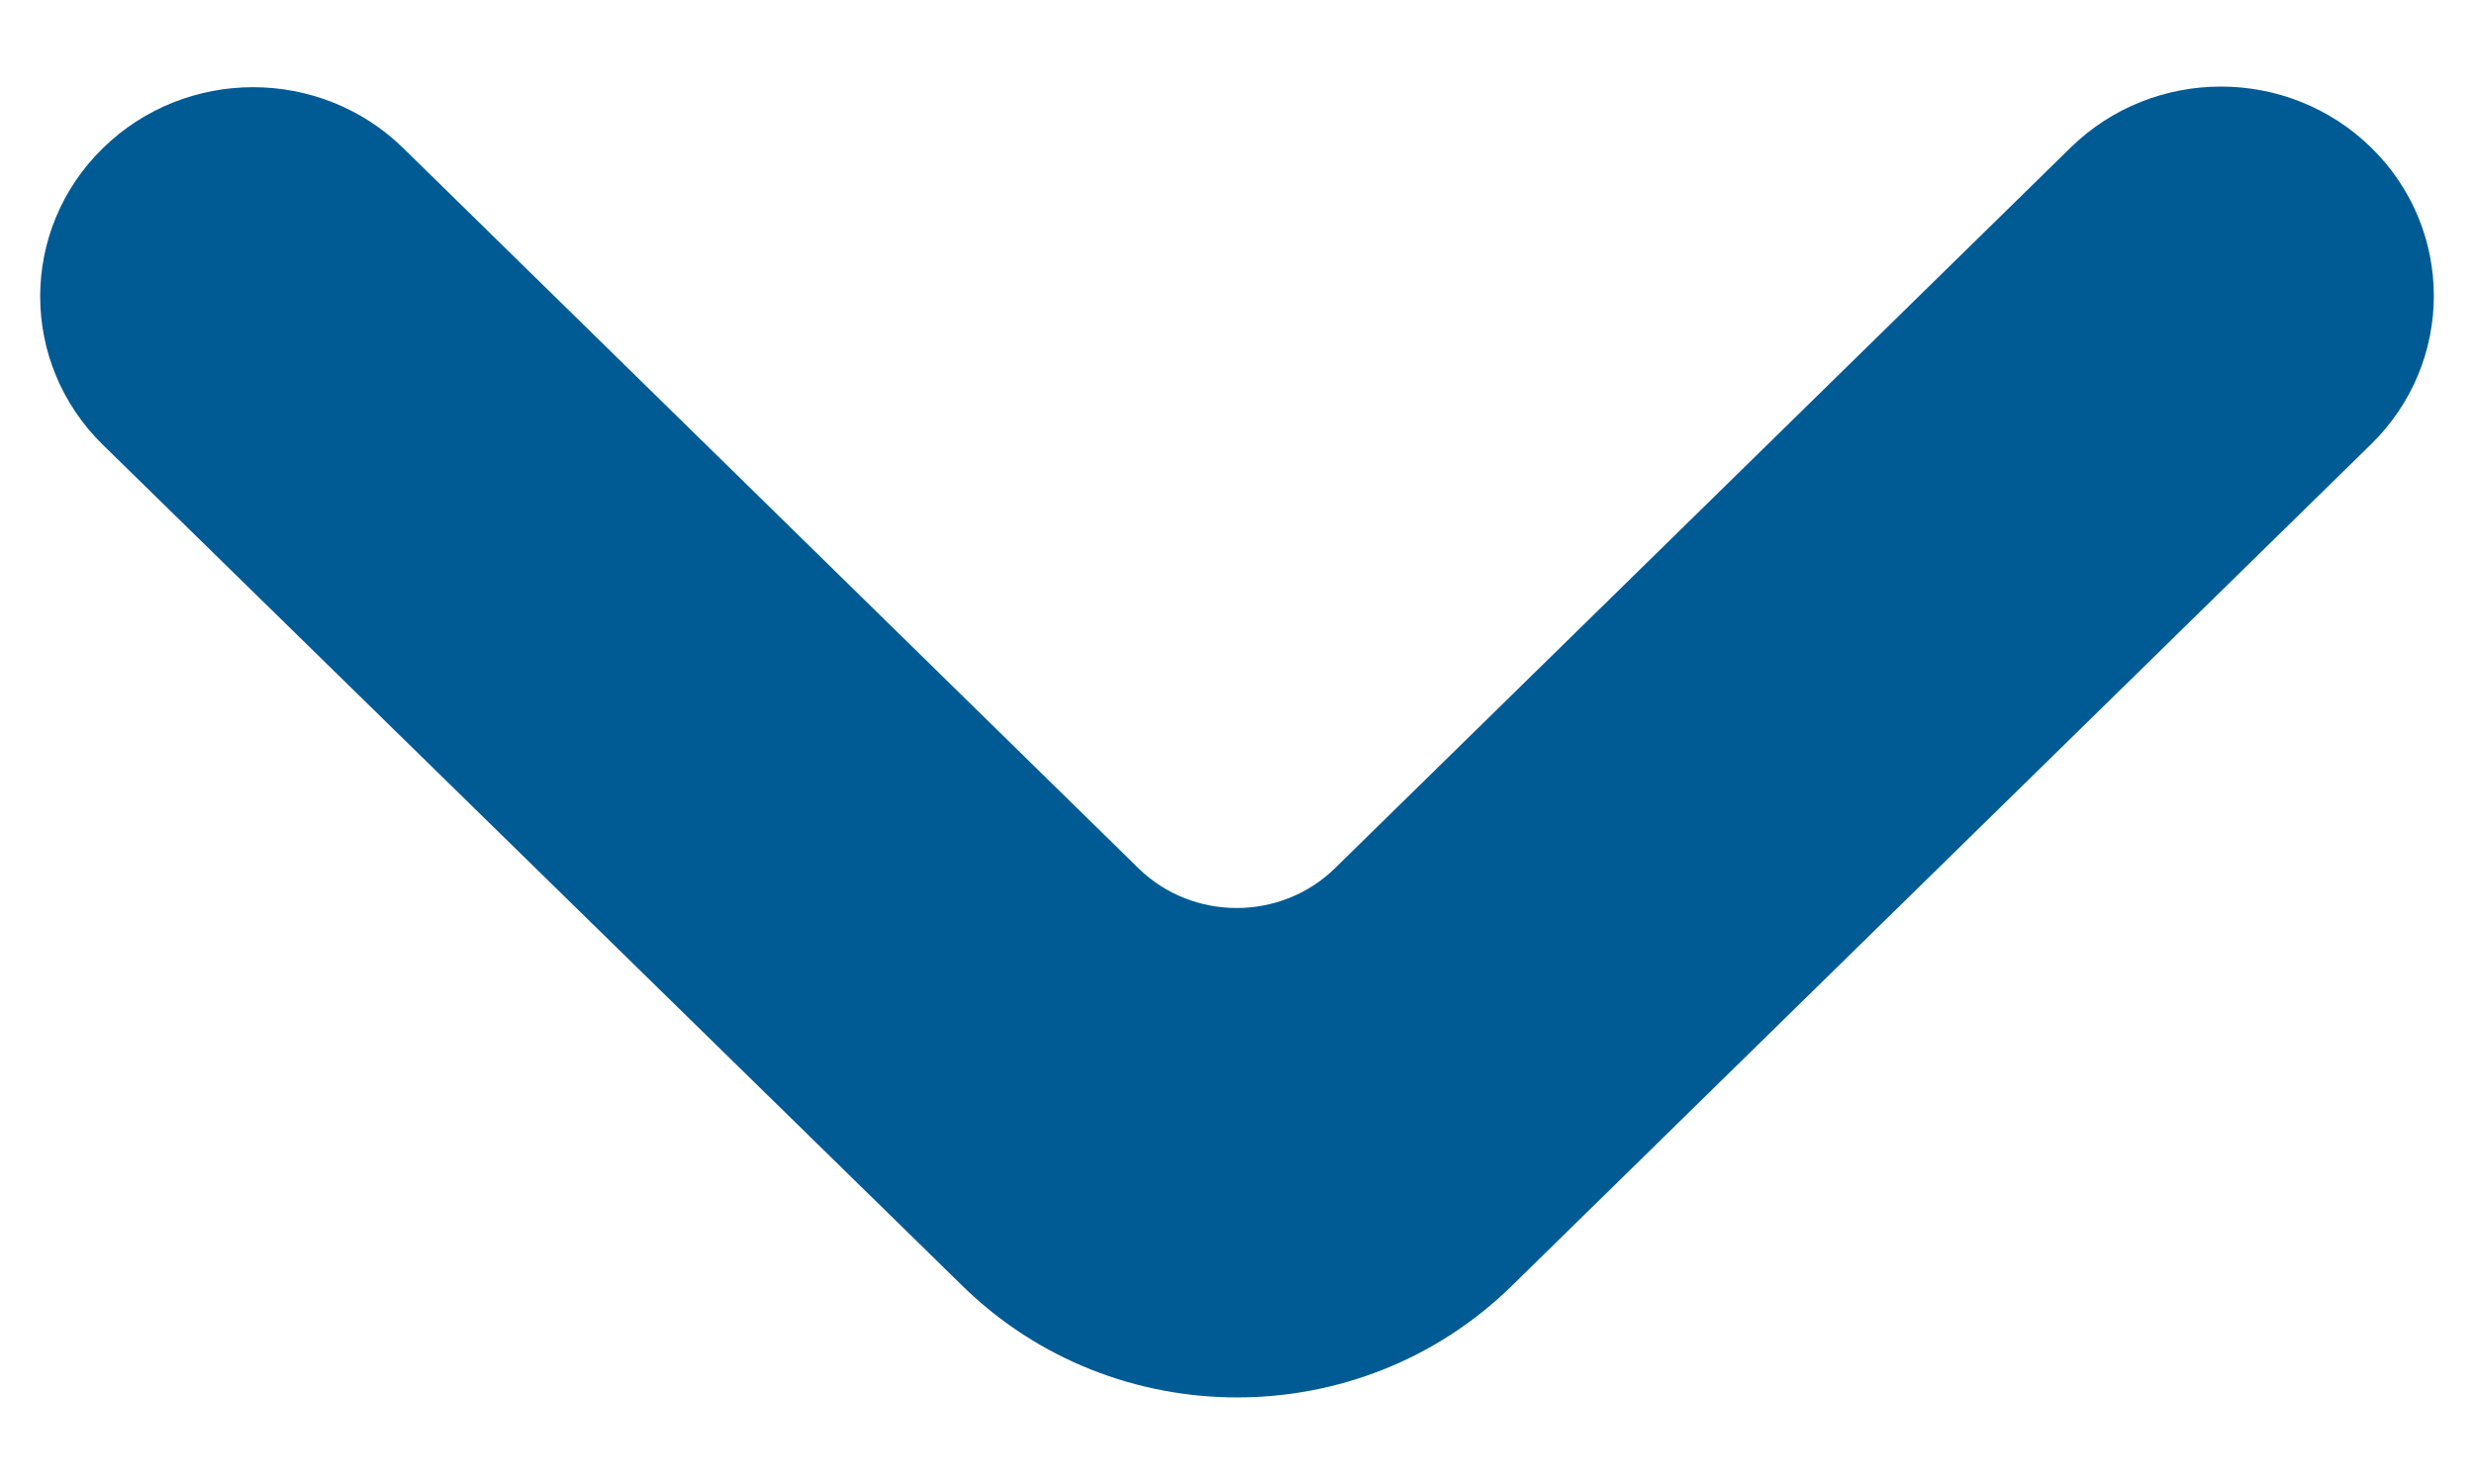 <svg width="20" height="12" viewBox="0 0 20 12" fill="none" xmlns="http://www.w3.org/2000/svg">
<path d="M1.041 1.413C0.486 1.956 0.486 2.838 1.041 3.382L7.992 10.185C9.102 11.272 10.901 11.271 12.01 10.185L18.959 3.377C19.514 2.833 19.514 1.951 18.959 1.408C18.404 0.864 17.504 0.864 16.949 1.408L11.002 7.235C10.447 7.778 9.548 7.778 8.993 7.235L3.051 1.413C2.496 0.869 1.596 0.869 1.041 1.413Z" fill="#005A93" stroke="#005A93" stroke-width="0.6"/>
</svg>
